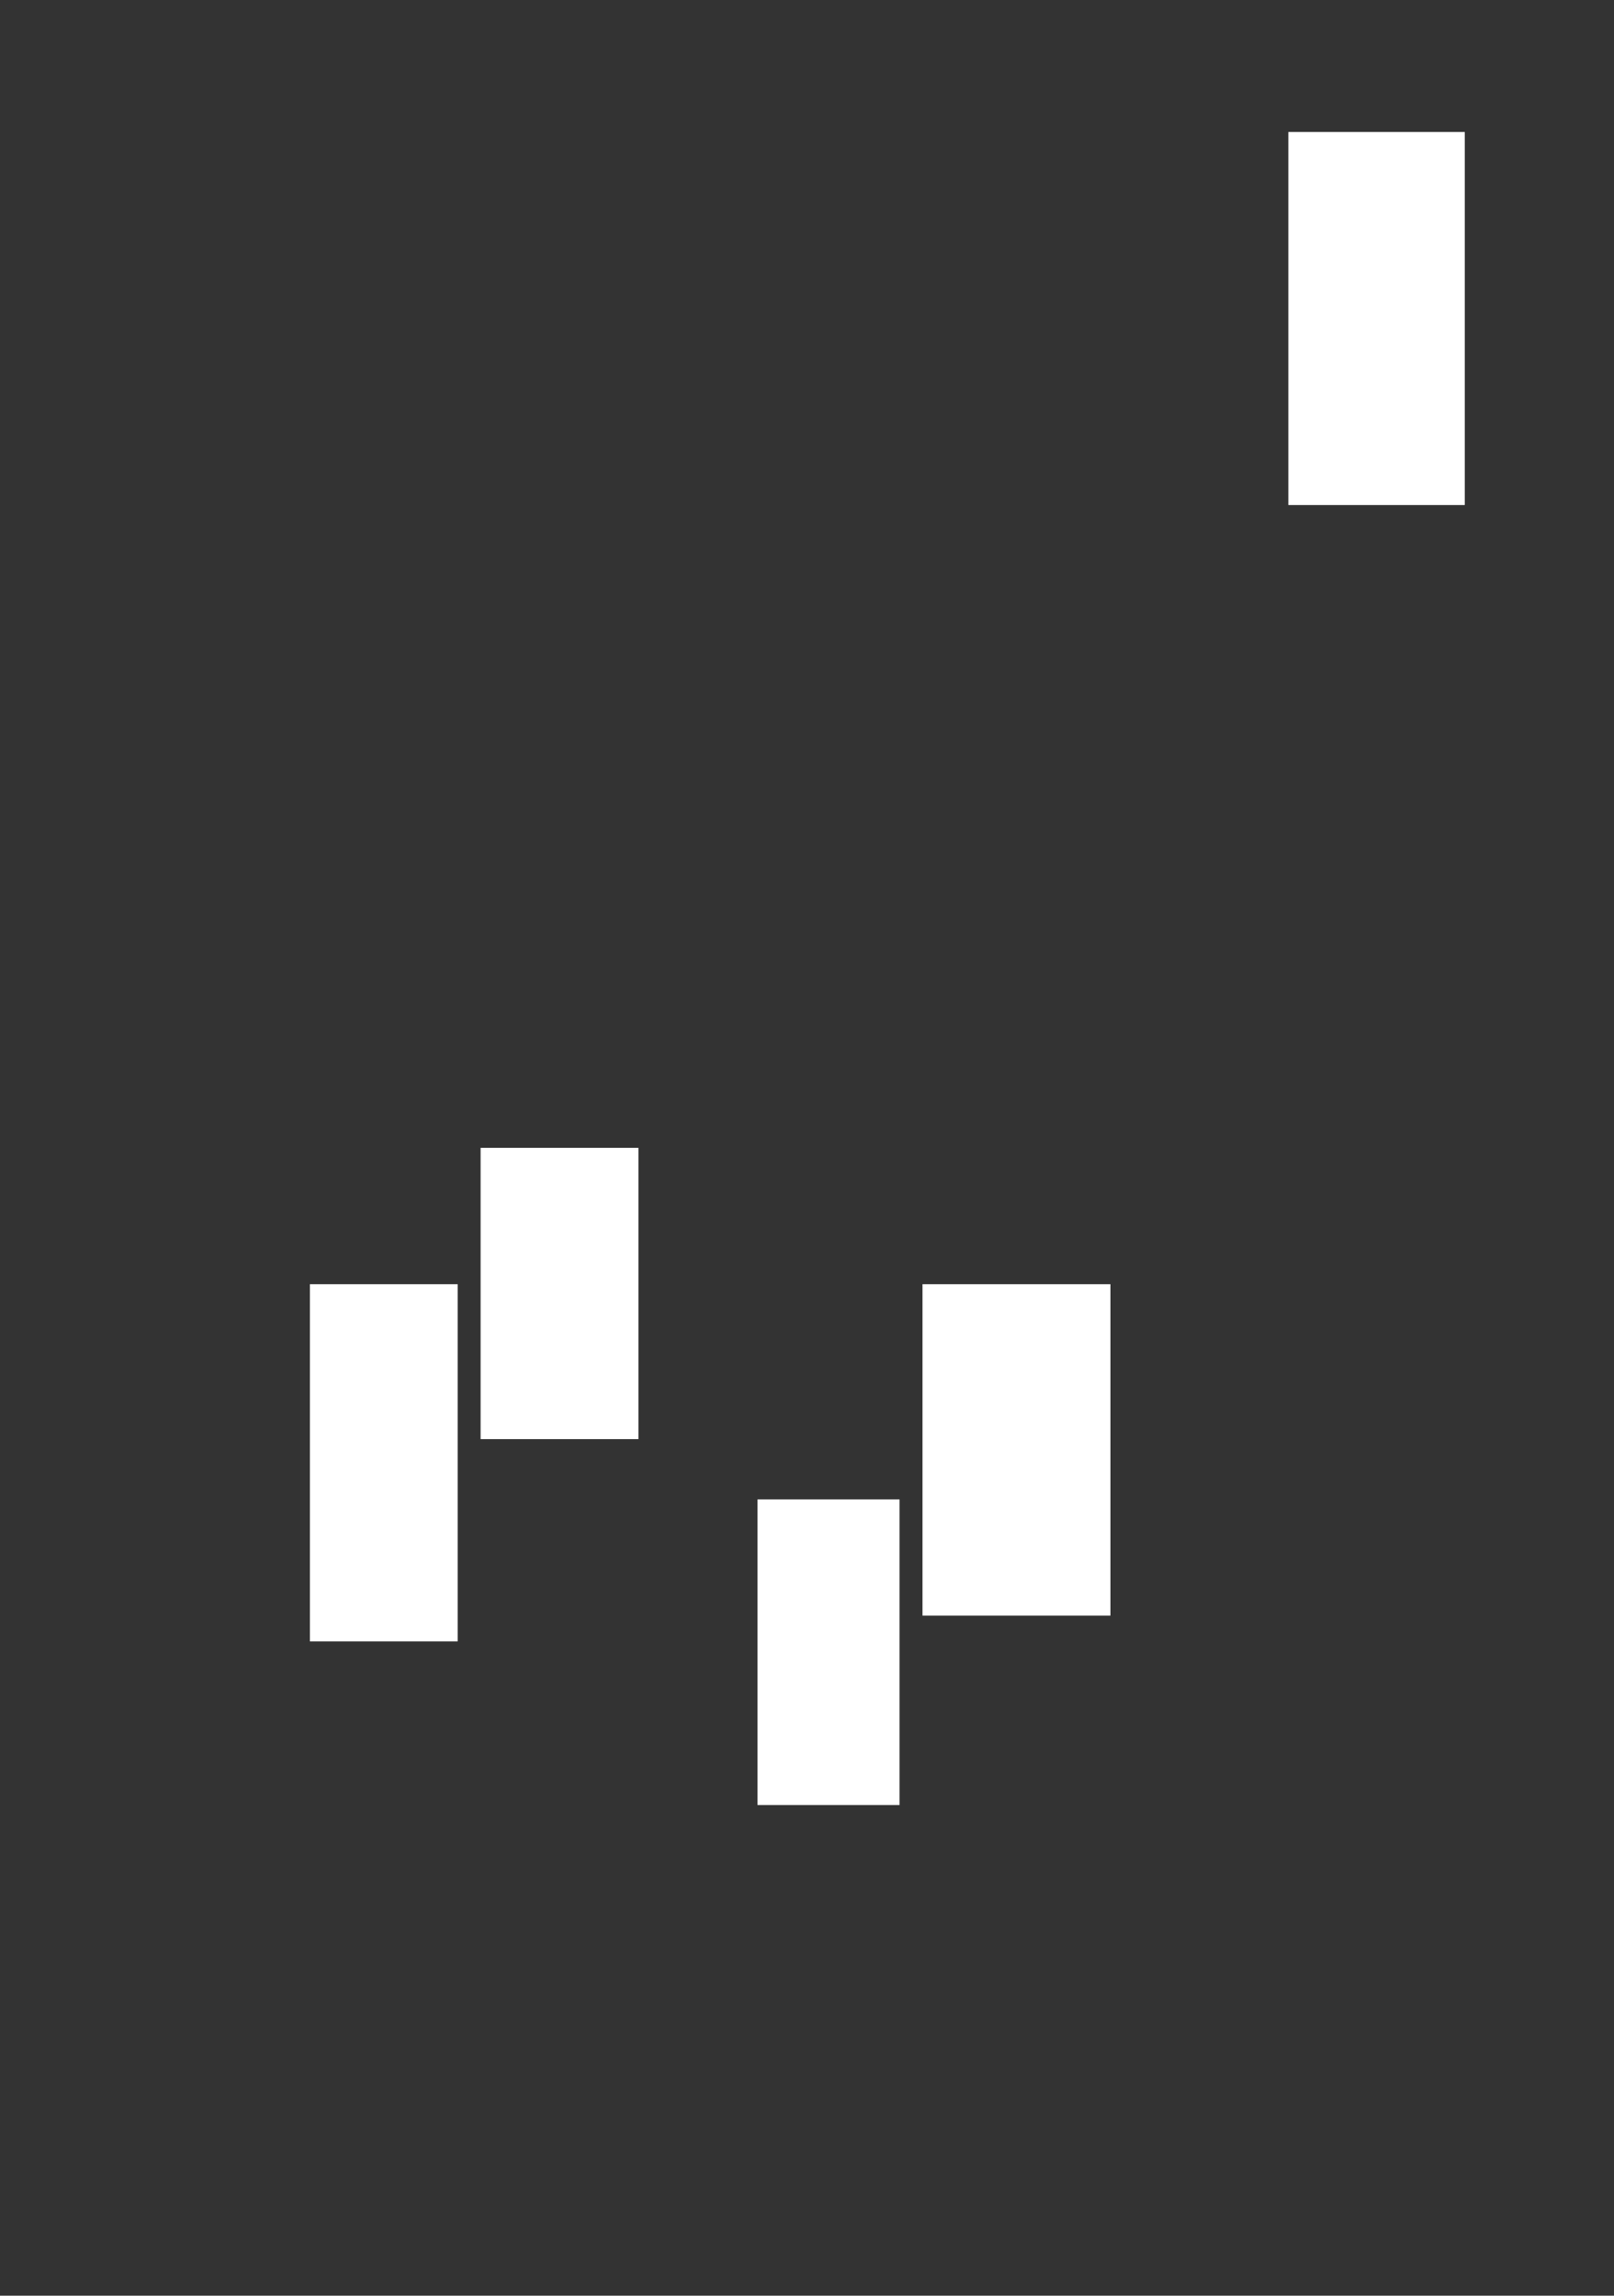 <?xml version="1.0" standalone="no"?>
<!DOCTYPE svg PUBLIC "-//W3C//DTD SVG 20010904//EN" "http://www.w3.org/TR/2001/REC-SVG-20010904/DTD/svg10.dtd">
<!-- Created using Krita: https://krita.org -->
<svg xmlns="http://www.w3.org/2000/svg" 
    xmlns:xlink="http://www.w3.org/1999/xlink"
    xmlns:krita="http://krita.org/namespaces/svg/krita"
    xmlns:sodipodi="http://sodipodi.sourceforge.net/DTD/sodipodi-0.dtd"
    width="1125pt"
    height="1600pt"
    viewBox="0 0 1125 1600">
<rect x="0" y="0" width="1125" height="1600" fill="#333333" stroke="none"/>
<defs/>
<rect id="shape0" transform="translate(898, 92)" fill="#ffffff" fill-rule="evenodd" width="123" height="260"/><rect id="shape1" transform="translate(643, 895)" fill="#ffffff" fill-rule="evenodd" width="131" height="231"/><rect id="shape2" transform="translate(528, 1045)" fill="#ffffff" fill-rule="evenodd" width="99" height="213"/><rect id="shape3" transform="translate(335, 800)" fill="#ffffff" fill-rule="evenodd" width="110" height="203"/><rect id="shape4" transform="translate(216, 895)" fill="#ffffff" fill-rule="evenodd" width="103" height="249"/>
</svg>
